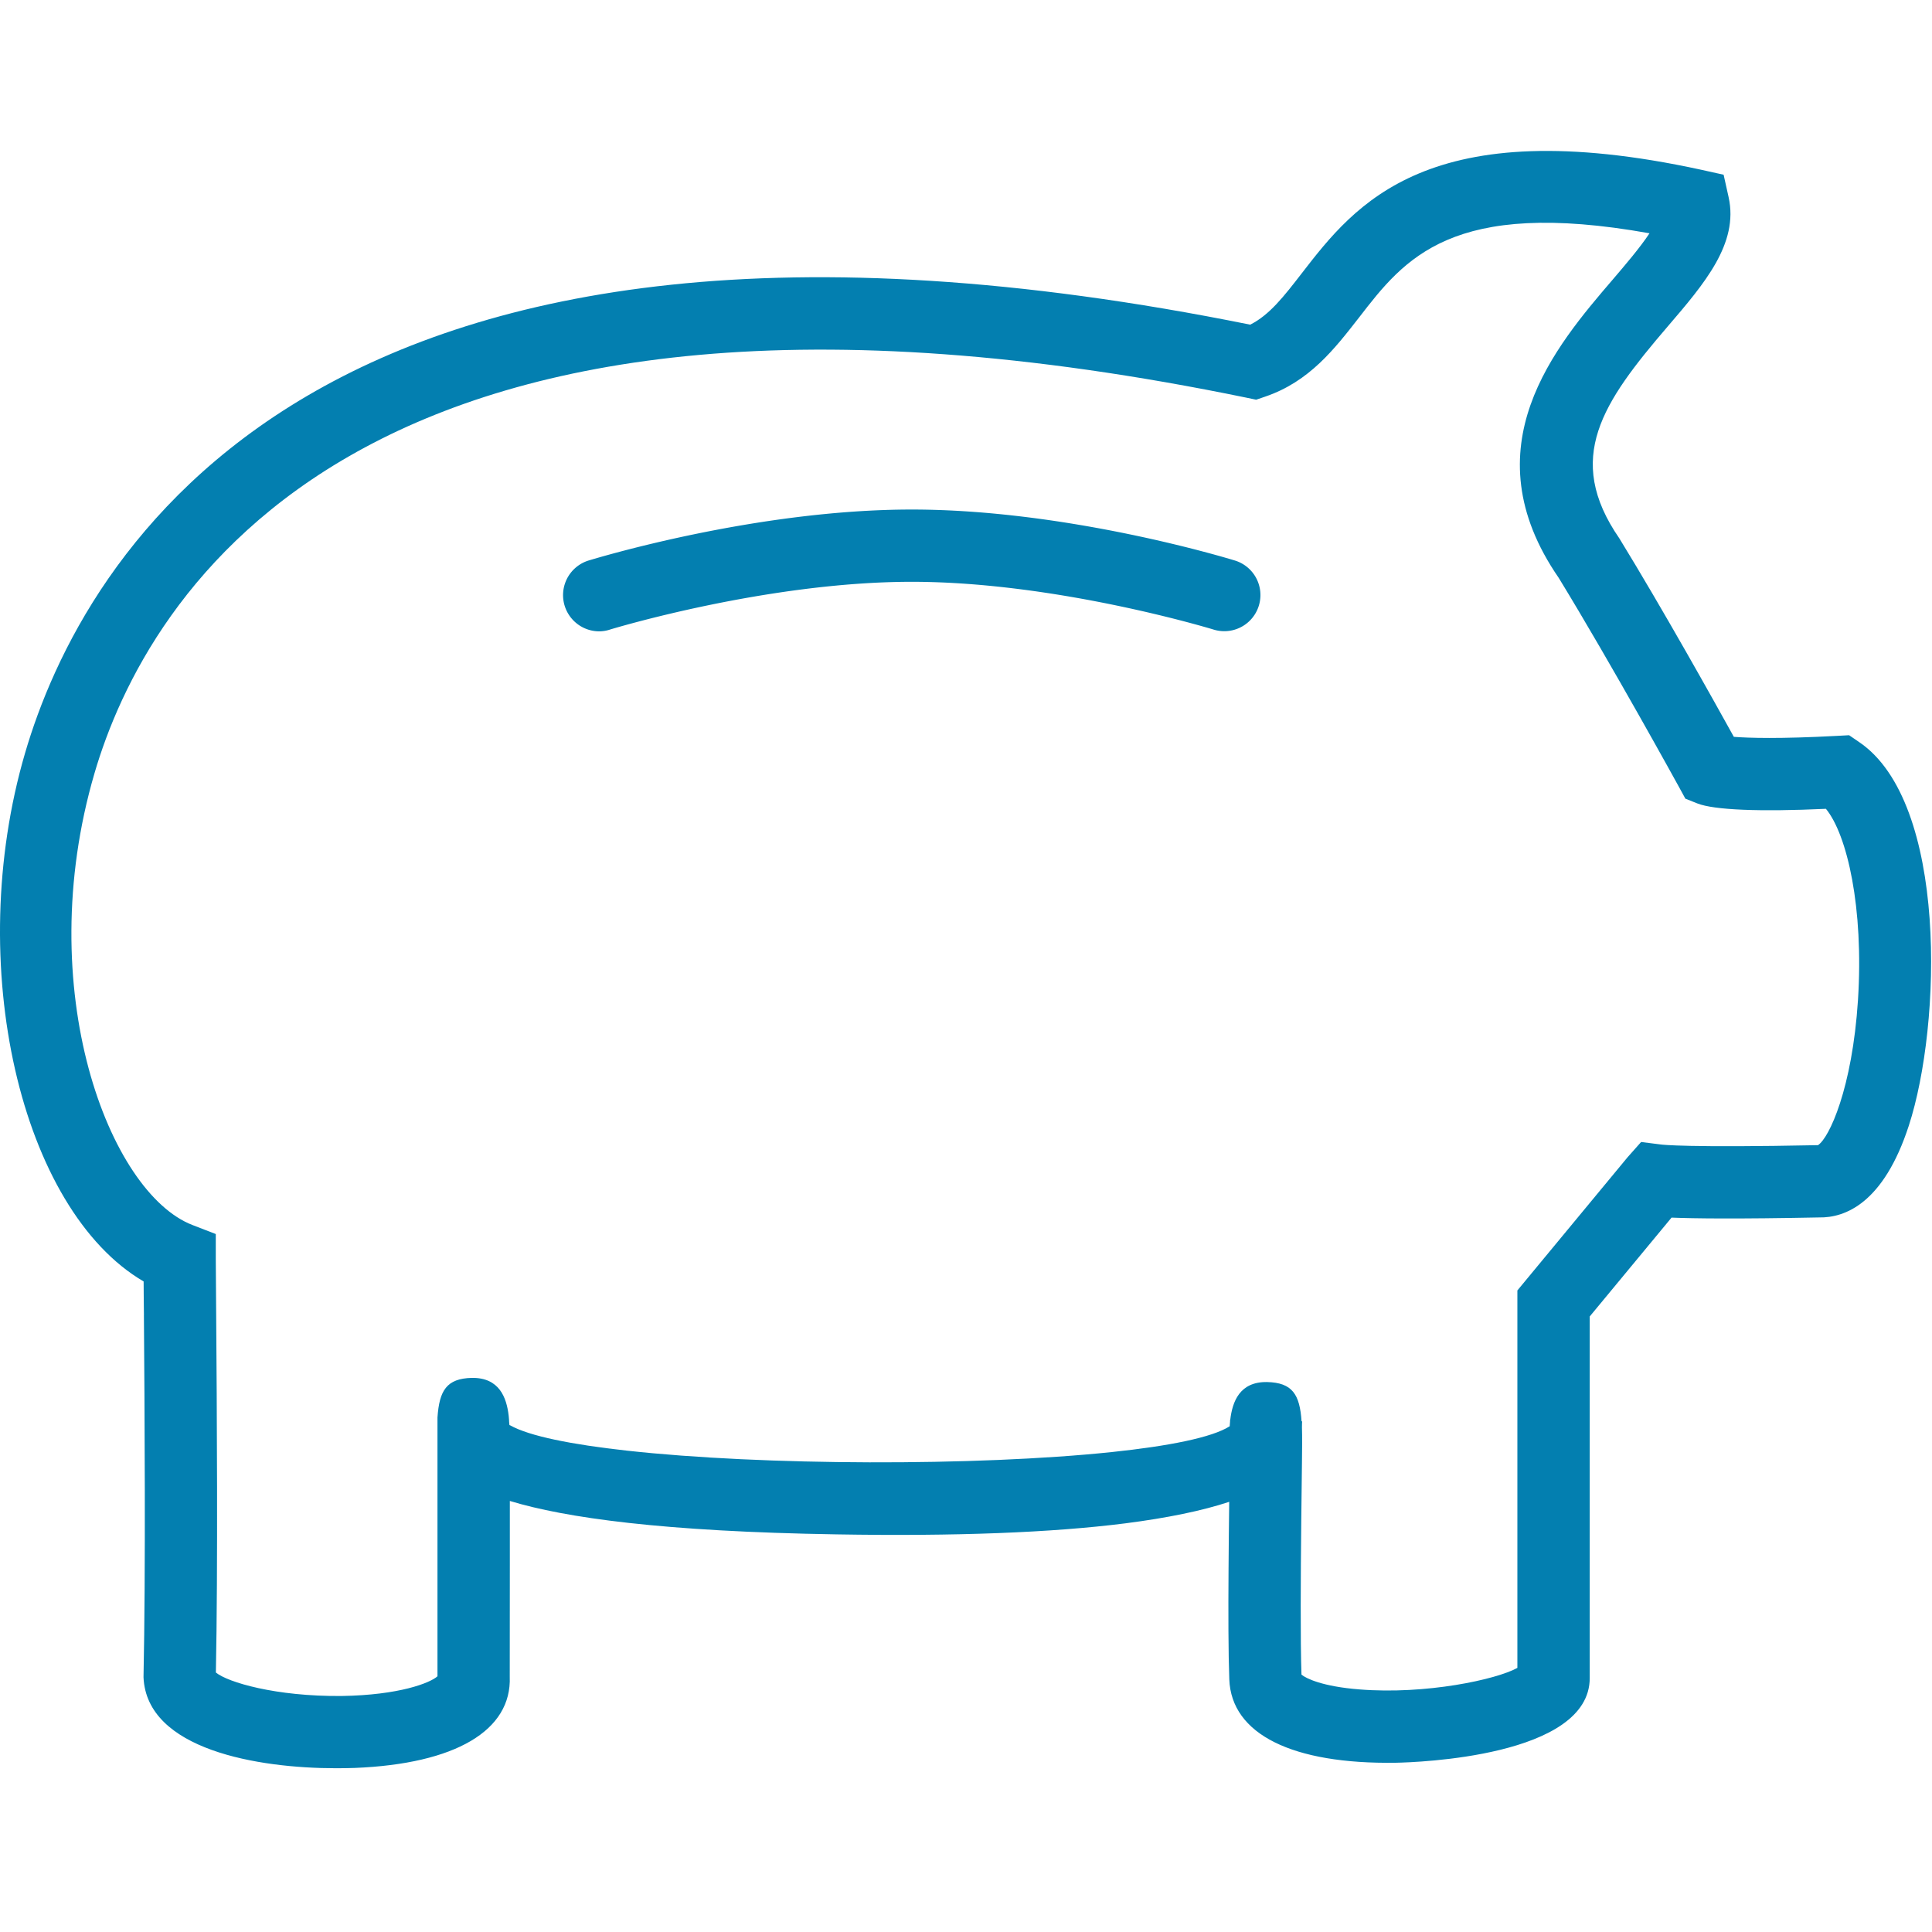 <svg width="64" height="64" viewBox="0 0 64 64" fill="none" xmlns="http://www.w3.org/2000/svg">
    <path fill-rule="evenodd" clip-rule="evenodd" d="M3.129 25.619C4.812 19.862 11.9 7.123 41.292 13.174l.32.067.31-.106c1.456-.499 2.288-1.577 3.098-2.617 1.507-1.952 3.066-3.965 9.622-2.79-.32.486-.844 1.094-1.212 1.526-1.901 2.217-4.775 5.565-1.796 9.888 1.76 2.877 3.965 6.893 3.988 6.934l.208.381.403.16c.55.214 2.051.278 4.253.176.704.858 1.257 3.274 1.062 6.336-.189 2.925-.954 4.57-1.325 4.806-4.326.087-5.168-.016-5.203-.022l-.656-.083-.448.505-3.651 4.413v12.503c-.698.387-3.034.89-5.232.713-1.232-.096-1.776-.368-1.92-.49-.039-1.123-.026-3.267-.007-5.097.01-.714.016-1.38.023-1.92.006-.454.01-.842 0-1.171 0-.103.003-.17.006-.202h-.019c-.06-.893-.304-1.283-1.146-1.302-.905-.013-1.145.65-1.216 1.248h-.006v.051c-.006.058-.01.112-.013.166-.582.372-2.019.656-3.91.855-4.487.47-11.559.451-16.061-.048-1.827-.202-3.229-.48-3.866-.839l-.01-.003-.012-.006-.01-.096c-.003-.051-.003-.103-.01-.154l-.006-.064c-.07-.598-.31-1.26-1.219-1.248-.841.02-1.078.423-1.139 1.312v8.573c-.243.22-1.264.624-3.178.653-2.182.019-3.772-.455-4.163-.778.07-3.459.032-8.909.01-11.853-.007-.867-.013-1.52-.013-1.85v-.822l-.768-.297c-2.762-1.06-5.344-7.811-3.251-14.963zm1.638 17.948c.023 2.97.061 8.5-.013 11.994.103 2.403 3.799 3.014 6.375 3.014.214 0 .425-.003.624-.01 3.331-.134 5.203-1.238 5.133-3.023l.003-3.69v-2.131c1.837.56 5.081 1.014 10.816 1.107 3.949.067 7.136-.057 9.571-.365 1.392-.179 2.547-.416 3.443-.713-.01.71-.016 1.488-.022 2.25-.01 1.42-.007 2.796.025 3.631.068 1.818 2.087 2.816 5.524 2.762.659-.013 6.416-.195 6.416-2.806V43.609l2.71-3.274c.742.03 2.17.048 4.89-.006.86.016 2.134-.47 2.97-3.04 1.09-3.347 1.295-10.717-1.646-12.707l-.332-.227-.404.022c-1.904.102-2.918.07-3.414.032-.662-1.197-2.352-4.224-3.792-6.573-1.837-2.662-.557-4.505 1.603-7.024 1.21-1.411 2.355-2.745 2.016-4.278l-.166-.746-.749-.166c-9.046-1.965-11.462 1.152-13.222 3.427-.592.765-1.072 1.386-1.712 1.706C10.377 4.485 2.694 18.575.83 24.947-1.22 31.948.691 40.07 4.758 42.45c.003.313.003.69.01 1.116z" fill="#037FB0"/>
    <path fill-rule="evenodd" clip-rule="evenodd" d="M19.484 18.572c.224-.067 5.536-1.693 10.72-1.693 5.184 0 10.496 1.626 10.717 1.693a1.197 1.197 0 0 1-.704 2.288c-.051-.016-5.2-1.587-10.013-1.587s-9.962 1.57-10.013 1.587a1.14 1.14 0 0 1-.355.054 1.2 1.2 0 0 1-.352-2.342z" fill="#037FB0"/>
</svg>
